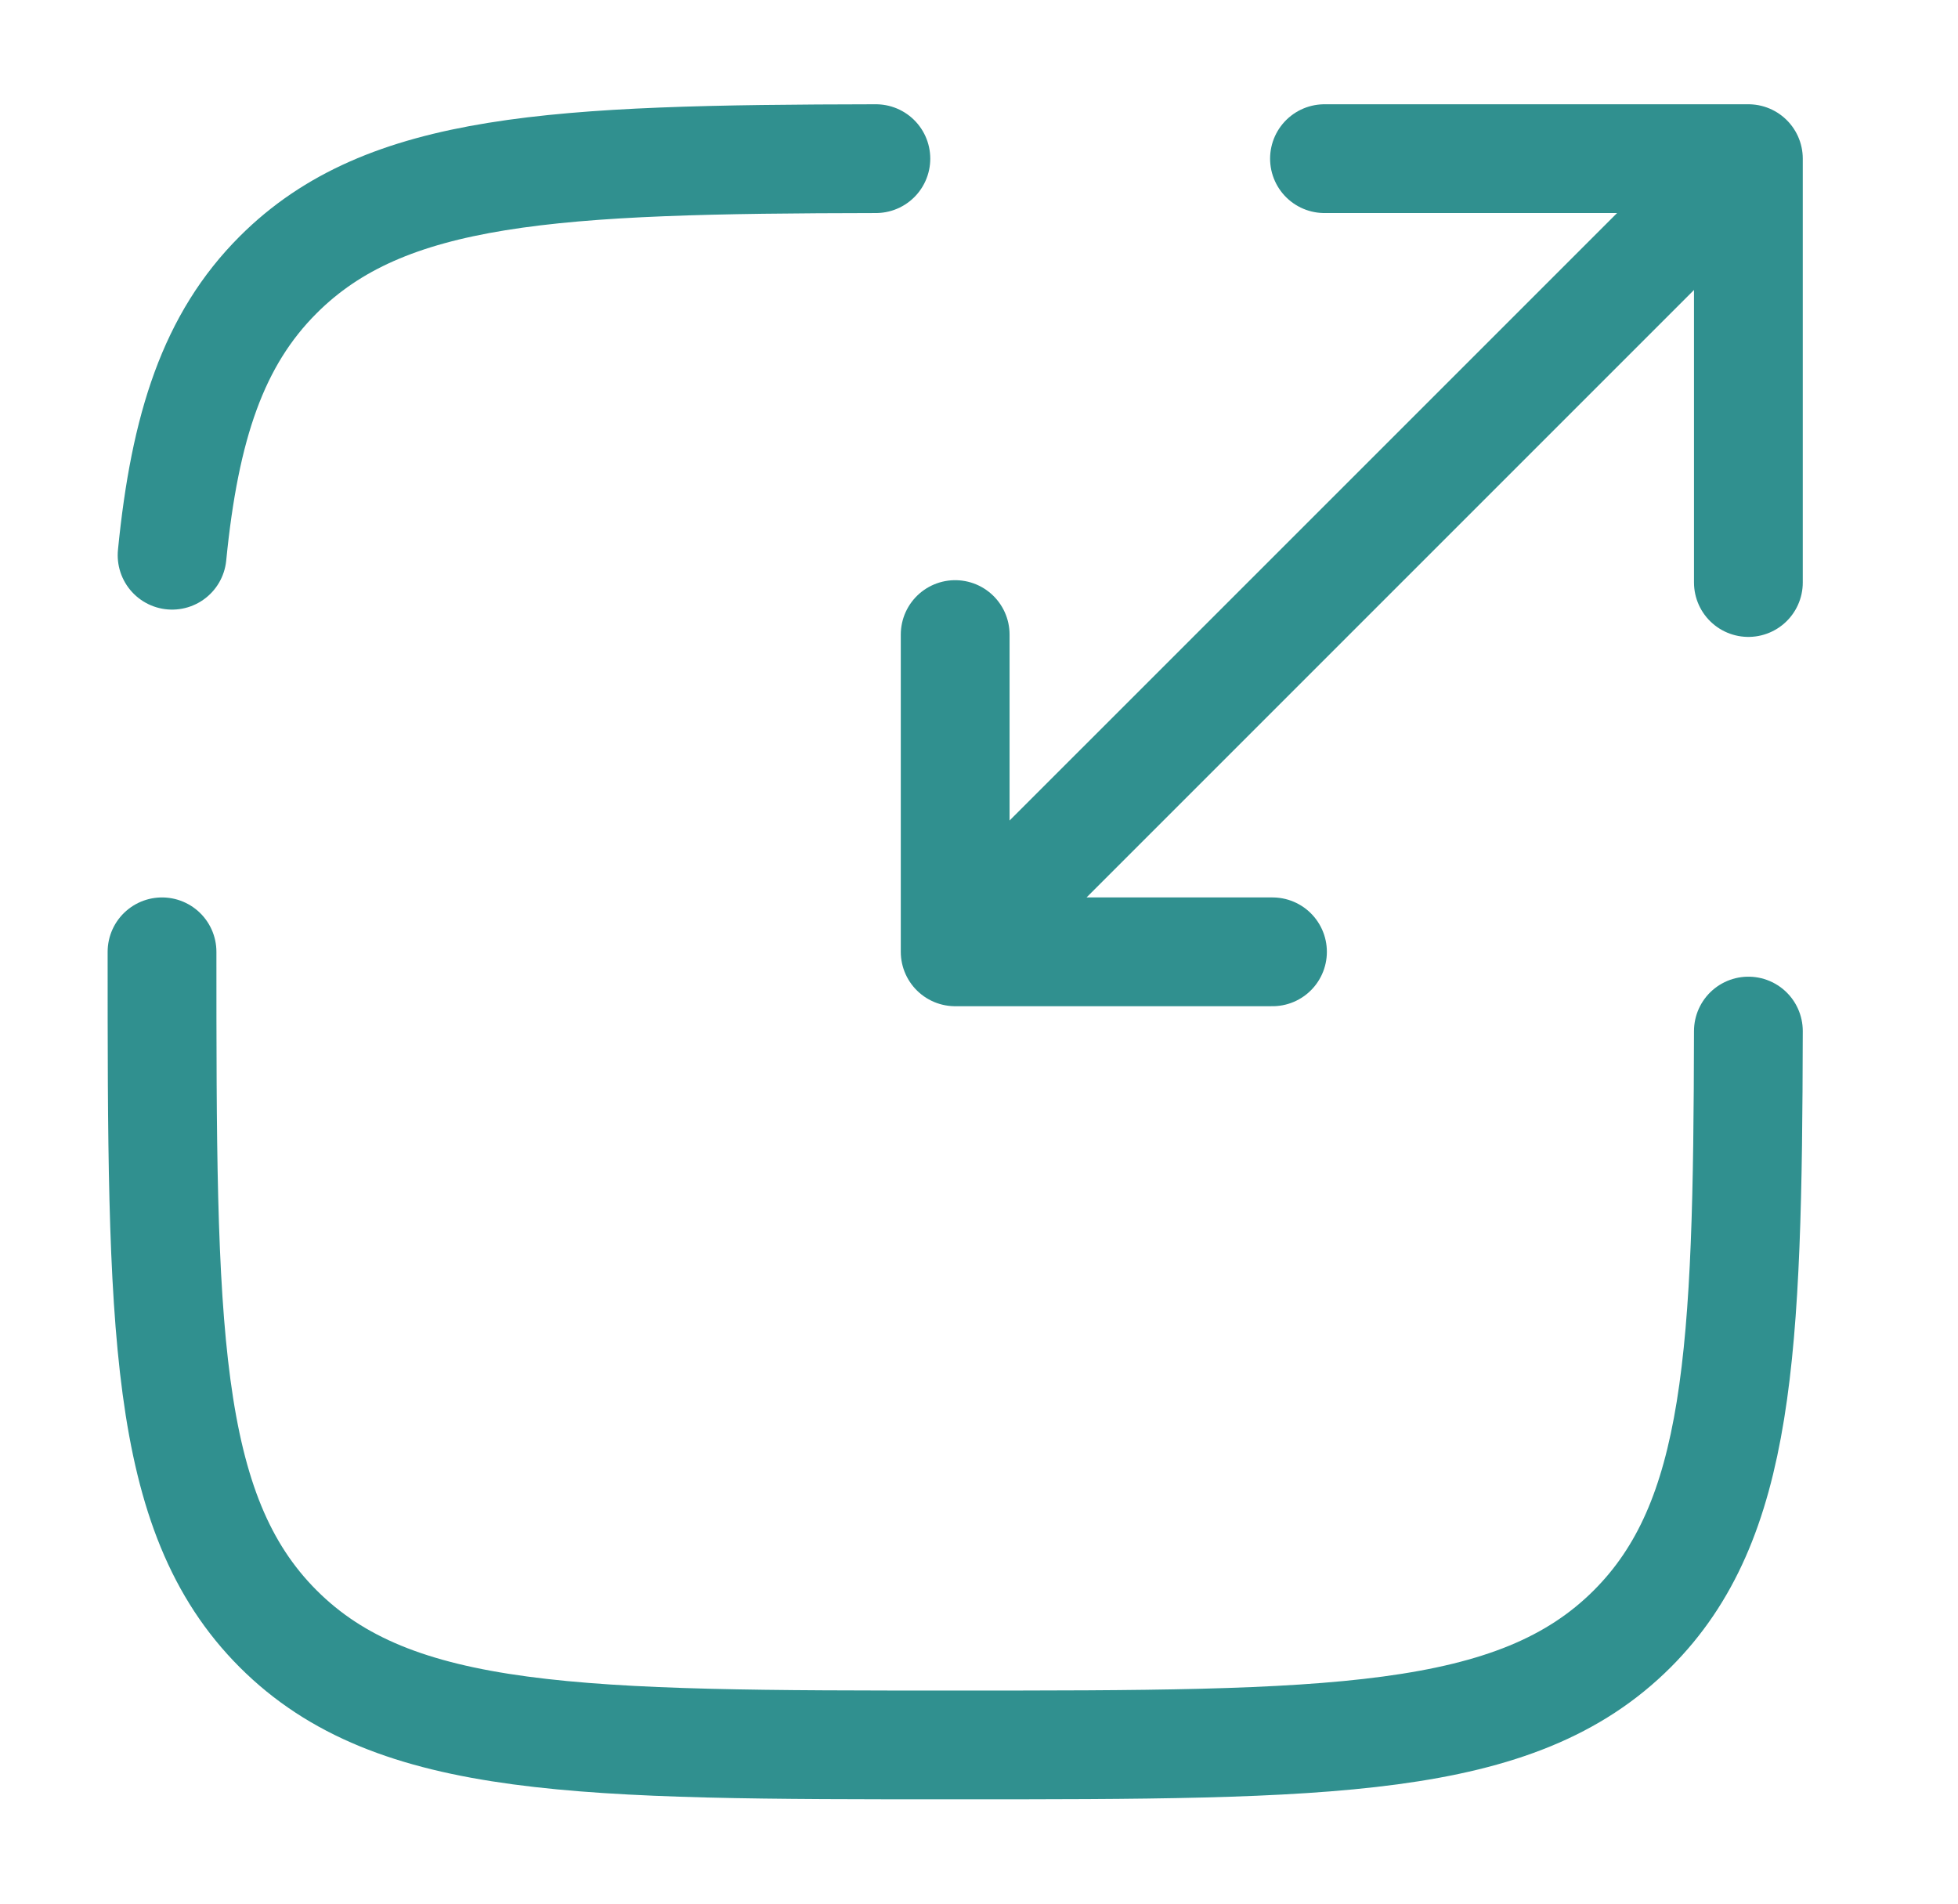 <?xml version="1.0" encoding="UTF-8"?> <svg xmlns="http://www.w3.org/2000/svg" width="36" height="35" viewBox="0 0 36 35" fill="none"><path d="M2.979 17.5C2.979 24.375 2.979 27.811 5.115 29.947C7.25 32.082 10.688 32.082 17.562 32.082C24.437 32.082 27.874 32.082 30.011 29.947C31.99 27.968 32.134 24.872 32.146 18.957M16.104 2.917C10.191 2.927 7.094 3.073 5.115 5.052C3.924 6.242 3.398 7.837 3.164 10.208" stroke="#30908F" stroke-width="2" stroke-linecap="round"></path><path d="M19.021 16.042L32.146 2.917M32.146 2.917H24.352M32.146 2.917V10.71M30.688 4.375L17.562 17.5M17.562 17.5H23.396M17.562 17.5V11.667" stroke="#30908F" stroke-width="2" stroke-linecap="round" stroke-linejoin="round"></path></svg> 